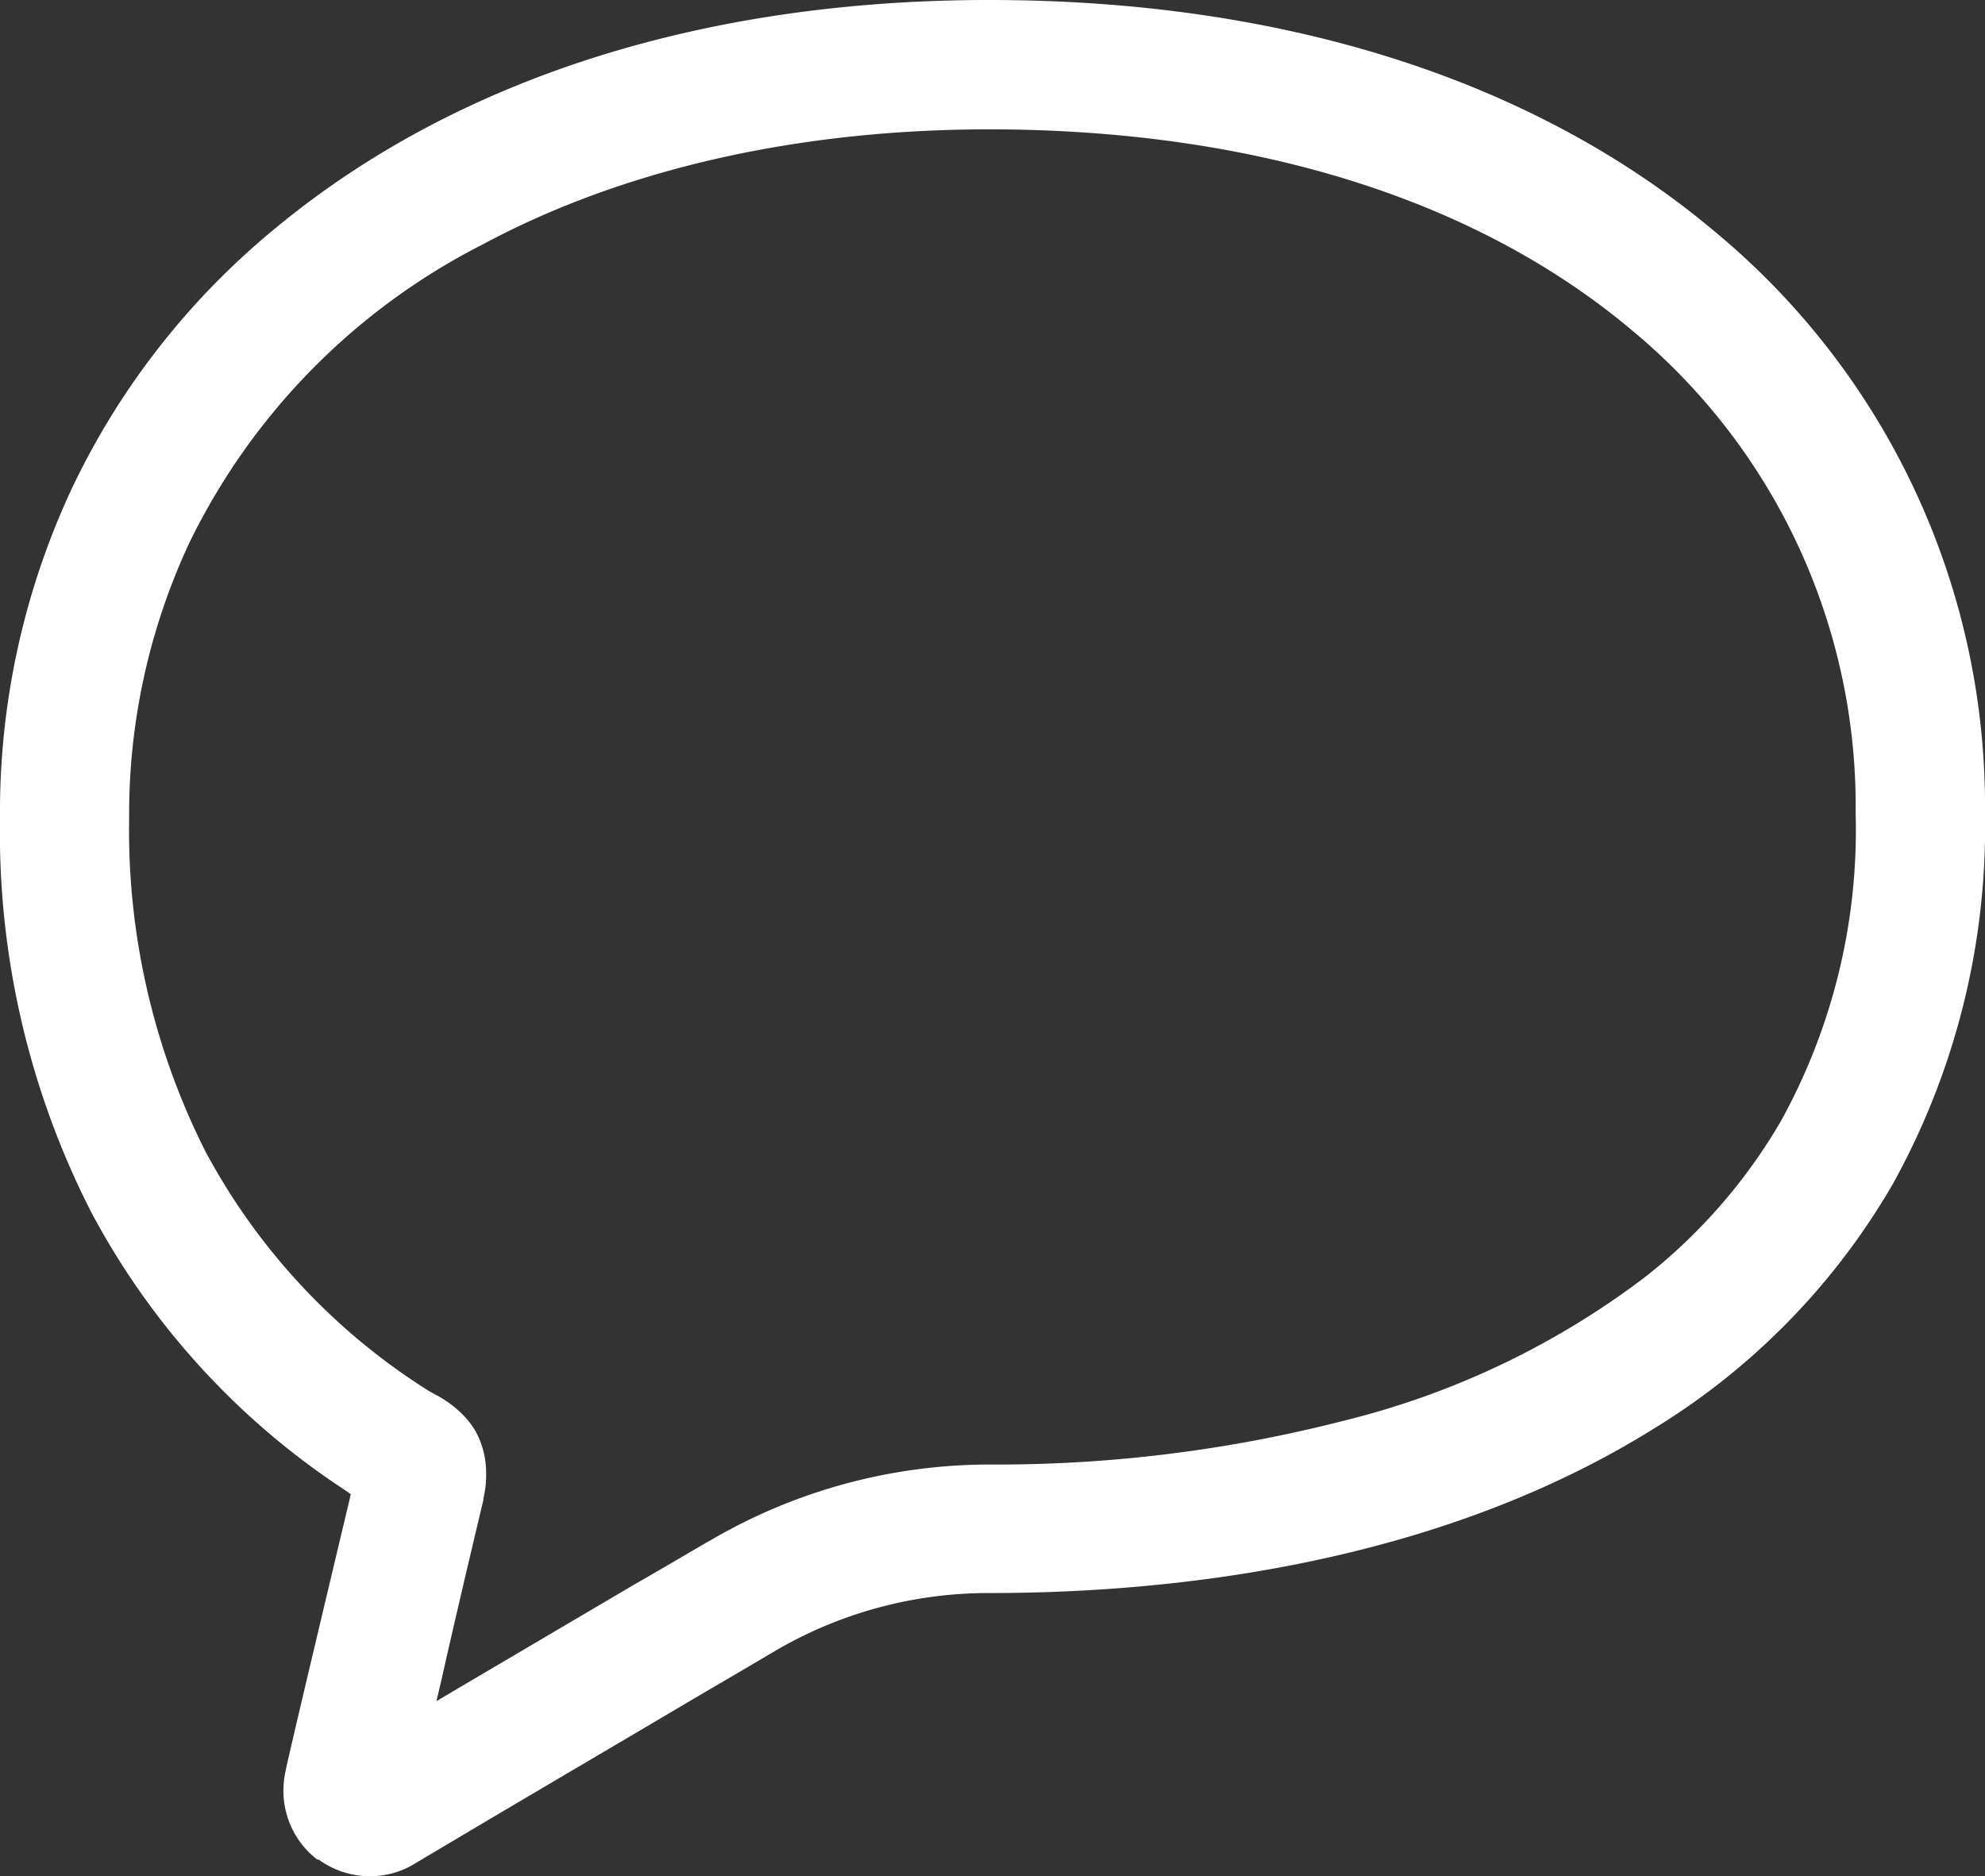 <svg xmlns="http://www.w3.org/2000/svg" viewBox="0 0 96.37 91.09"><rect x="0" y="0" width="96.37" height="91.09" fill="#333333" stroke="none"/><defs><style>.cls-1{fill:#fff;}</style></defs><g id="レイヤー_2" data-name="レイヤー 2"><g id="_2" data-name="2"><path class="cls-1" d="M18.48,91.62A4.22,4.22,0,0,1,16,90.81l-.07,0a4.21,4.21,0,0,1-1.64-3.32,4.33,4.33,0,0,1,.11-1c0-.13,1.8-7.7,3.08-13.07l.08-.35-.3-.21A36.75,36.75,0,0,1,4.94,59.34,40.55,40.55,0,0,1,.53,40.25,37.1,37.1,0,0,1,4.05,24.17,36.7,36.7,0,0,1,14,11.52c8.73-7.19,20.68-11,34.55-11,14.36,0,26.56,3.91,35.31,11.31A36.22,36.22,0,0,1,96.9,40a35.78,35.78,0,0,1-4.47,18A33.68,33.68,0,0,1,80.85,69.87c-10.6,6.62-23.41,8-32.29,8a20.47,20.47,0,0,0-10.5,2.87L35.7,82.13c-1.14.66-2.55,1.5-4.06,2.39-3,1.77-6.4,3.77-8.62,5.09l-2.49,1.48,0,0-.11.06A4.16,4.16,0,0,1,18.48,91.62ZM24,73.34c-.58,2.44-1.36,5.73-2,8.58l-.28,1.2,1.06-.63,8.59-5.06c1.75-1,3.08-1.8,3.67-2.13a26.83,26.83,0,0,1,13.48-3.67h.11A67.63,67.63,0,0,0,65.78,69.5a39.92,39.92,0,0,0,14.56-6.93A26.67,26.67,0,0,0,87,54.94,29.25,29.25,0,0,0,90.62,40a30,30,0,0,0-10.81-23.4C72.23,10.2,61.42,6.81,48.56,6.8h0C39.29,6.8,30.79,8.73,24,12.37A31.94,31.94,0,0,0,9.73,26.86,31.12,31.12,0,0,0,6.8,40.25a34.63,34.63,0,0,0,3.7,16.17A31,31,0,0,0,21.37,68.07l.29.16a5.32,5.32,0,0,1,1,.67A4.22,4.22,0,0,1,23.61,70a4.17,4.17,0,0,1,.52,2A5,5,0,0,1,24,73.28Z" transform="translate(-0.53 -0.52)"/></g></g></svg>